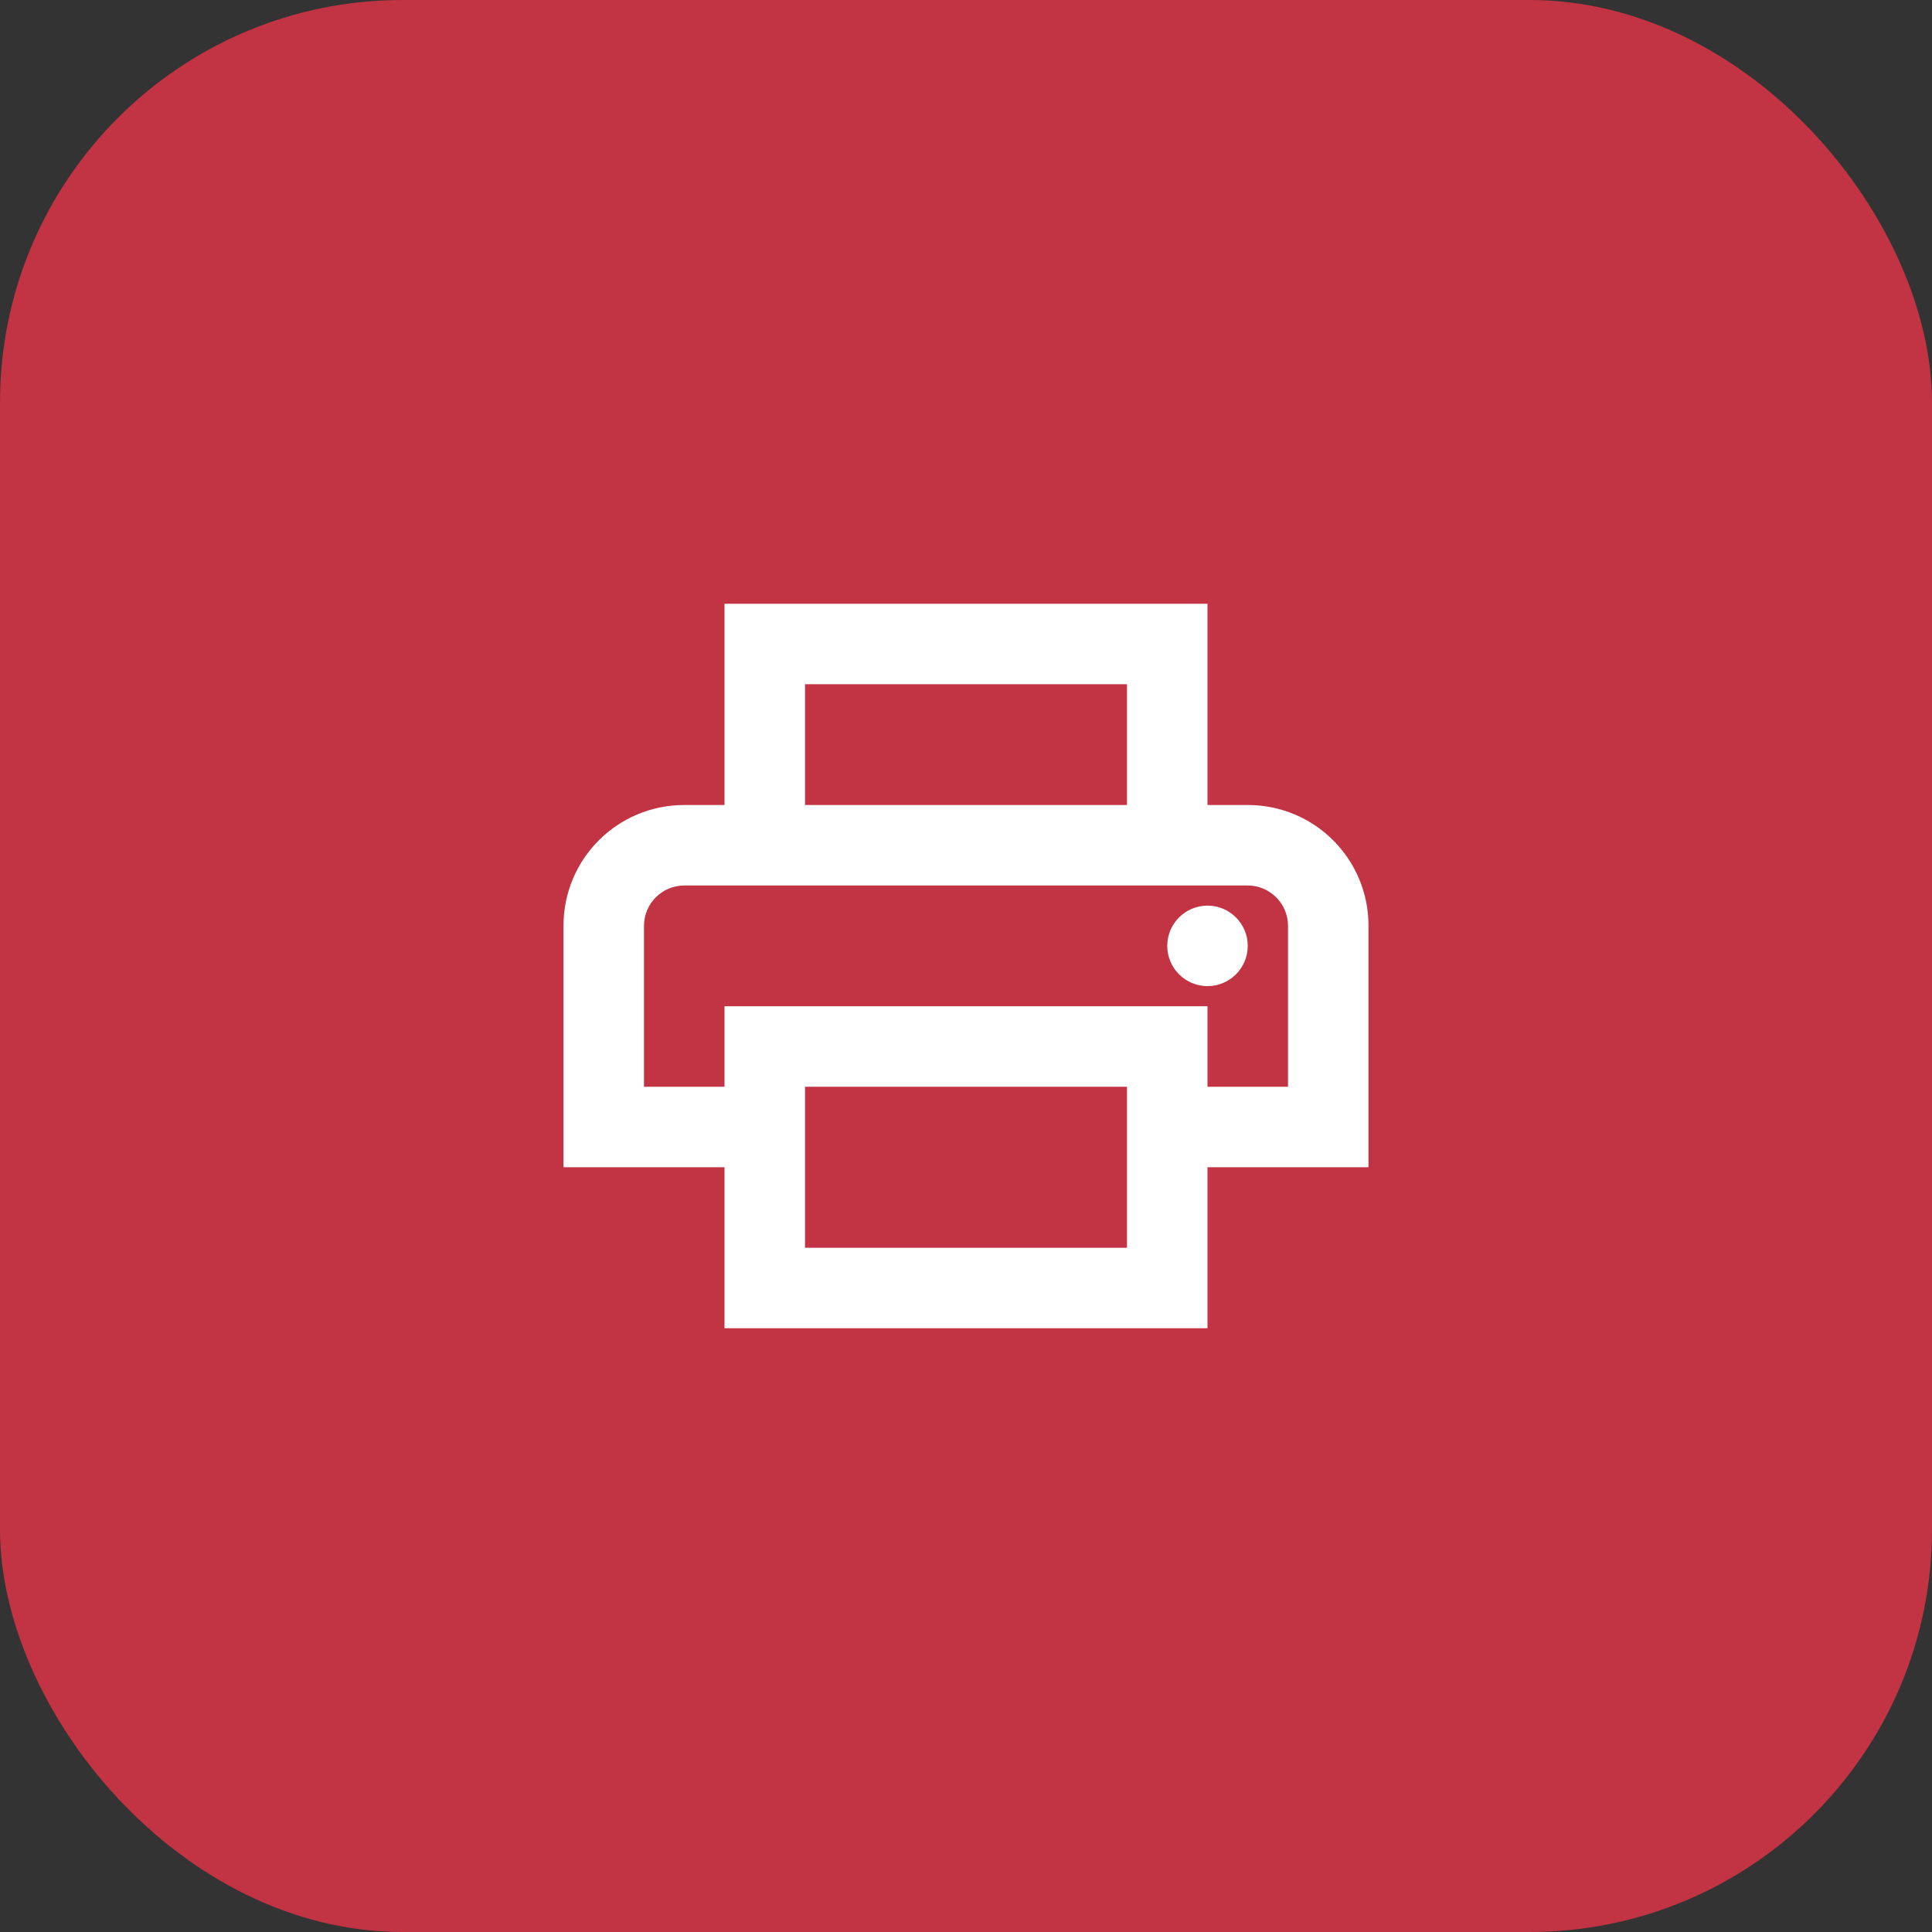 <svg width="48" height="48" viewBox="0 0 48 48" fill="none" xmlns="http://www.w3.org/2000/svg">
<rect x="0" y="0" width="48" height="48" fill="#333333" stroke="none"/>
<rect width="48" height="48" rx="10" fill="#C23343"/>
<path d="M31 20H30V15H18V20H17C15.34 20 14 21.34 14 23V29H18V33H30V29H34V23C34 21.34 32.66 20 31 20ZM20 17H28V20H20V17ZM28 31H20V27H28V31ZM30 27V25H18V27H16V23C16 22.45 16.45 22 17 22H31C31.55 22 32 22.45 32 23V27H30Z" fill="white"/>
<path d="M30 24.5C30.552 24.5 31 24.052 31 23.5C31 22.948 30.552 22.5 30 22.5C29.448 22.5 29 22.948 29 23.5C29 24.052 29.448 24.5 30 24.5Z" fill="white"/>
</svg>
